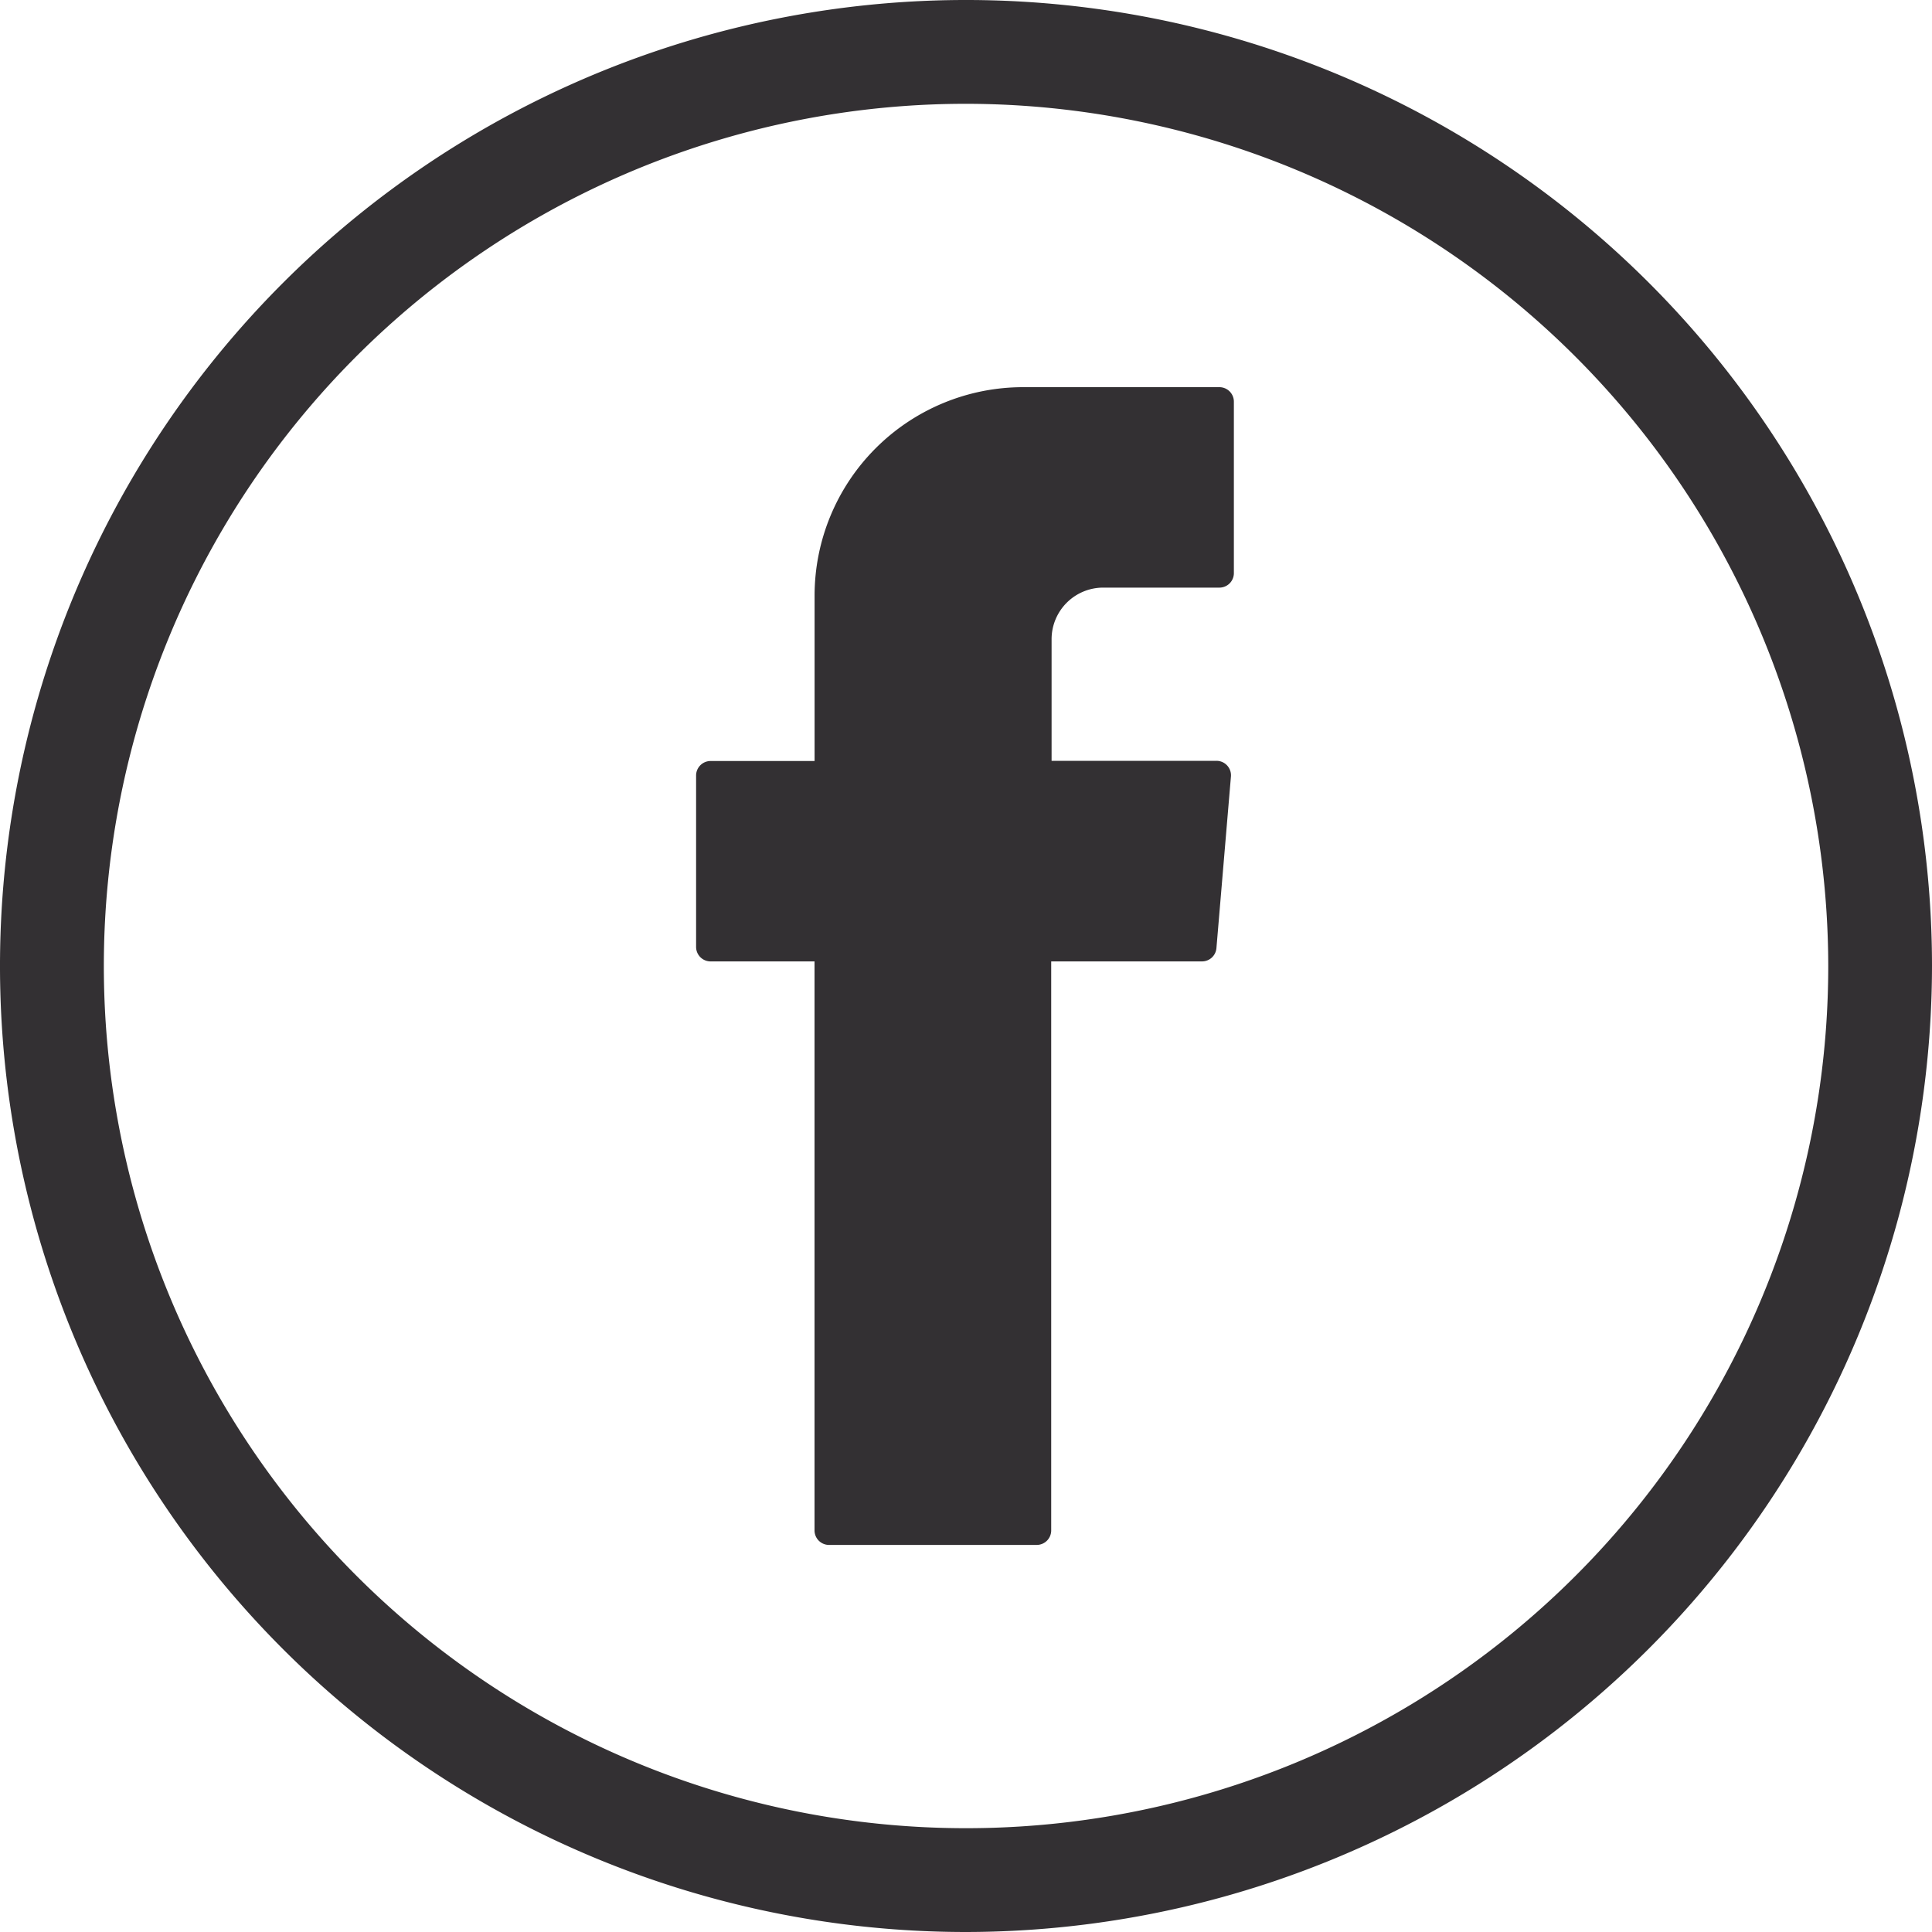 <?xml version="1.0" encoding="UTF-8"?>
<svg xmlns="http://www.w3.org/2000/svg" xmlns:xlink="http://www.w3.org/1999/xlink" width="40" height="40" viewBox="0 0 40 40">
  <defs>
    <clipPath id="clip-path">
      <rect id="Rectángulo_326" data-name="Rectángulo 326" width="40" height="40" fill="none"></rect>
    </clipPath>
  </defs>
  <g id="Grupo_287" data-name="Grupo 287" clip-path="url(#clip-path)">
    <path id="Trazado_2161" data-name="Trazado 2161" d="M20,40A20,20,0,1,1,40,20,20.023,20.023,0,0,1,20,40M20,2.149A17.851,17.851,0,1,0,37.852,20,17.872,17.872,0,0,0,20,2.149" transform="translate(0 0)" fill="#333033"></path>
    <path id="Trazado_2162" data-name="Trazado 2162" d="M22.118,23.015V34.607a.3.3,0,0,0,.3.3h4.3a.3.3,0,0,0,.3-.3V22.826h3.121a.3.3,0,0,0,.3-.276l.3-3.55a.3.3,0,0,0-.3-.327H27.026V16.155A1.069,1.069,0,0,1,28.1,15.087H30.5a.3.3,0,0,0,.3-.3v-3.55a.3.3,0,0,0-.3-.3H26.437a4.318,4.318,0,0,0-4.318,4.318v3.422H19.966a.3.3,0,0,0-.3.3v3.549a.3.3,0,0,0,.3.3h2.152Z" transform="translate(-5.254 -2.921)" fill="#333033" fill-rule="evenodd"></path>
  </g>
</svg>
